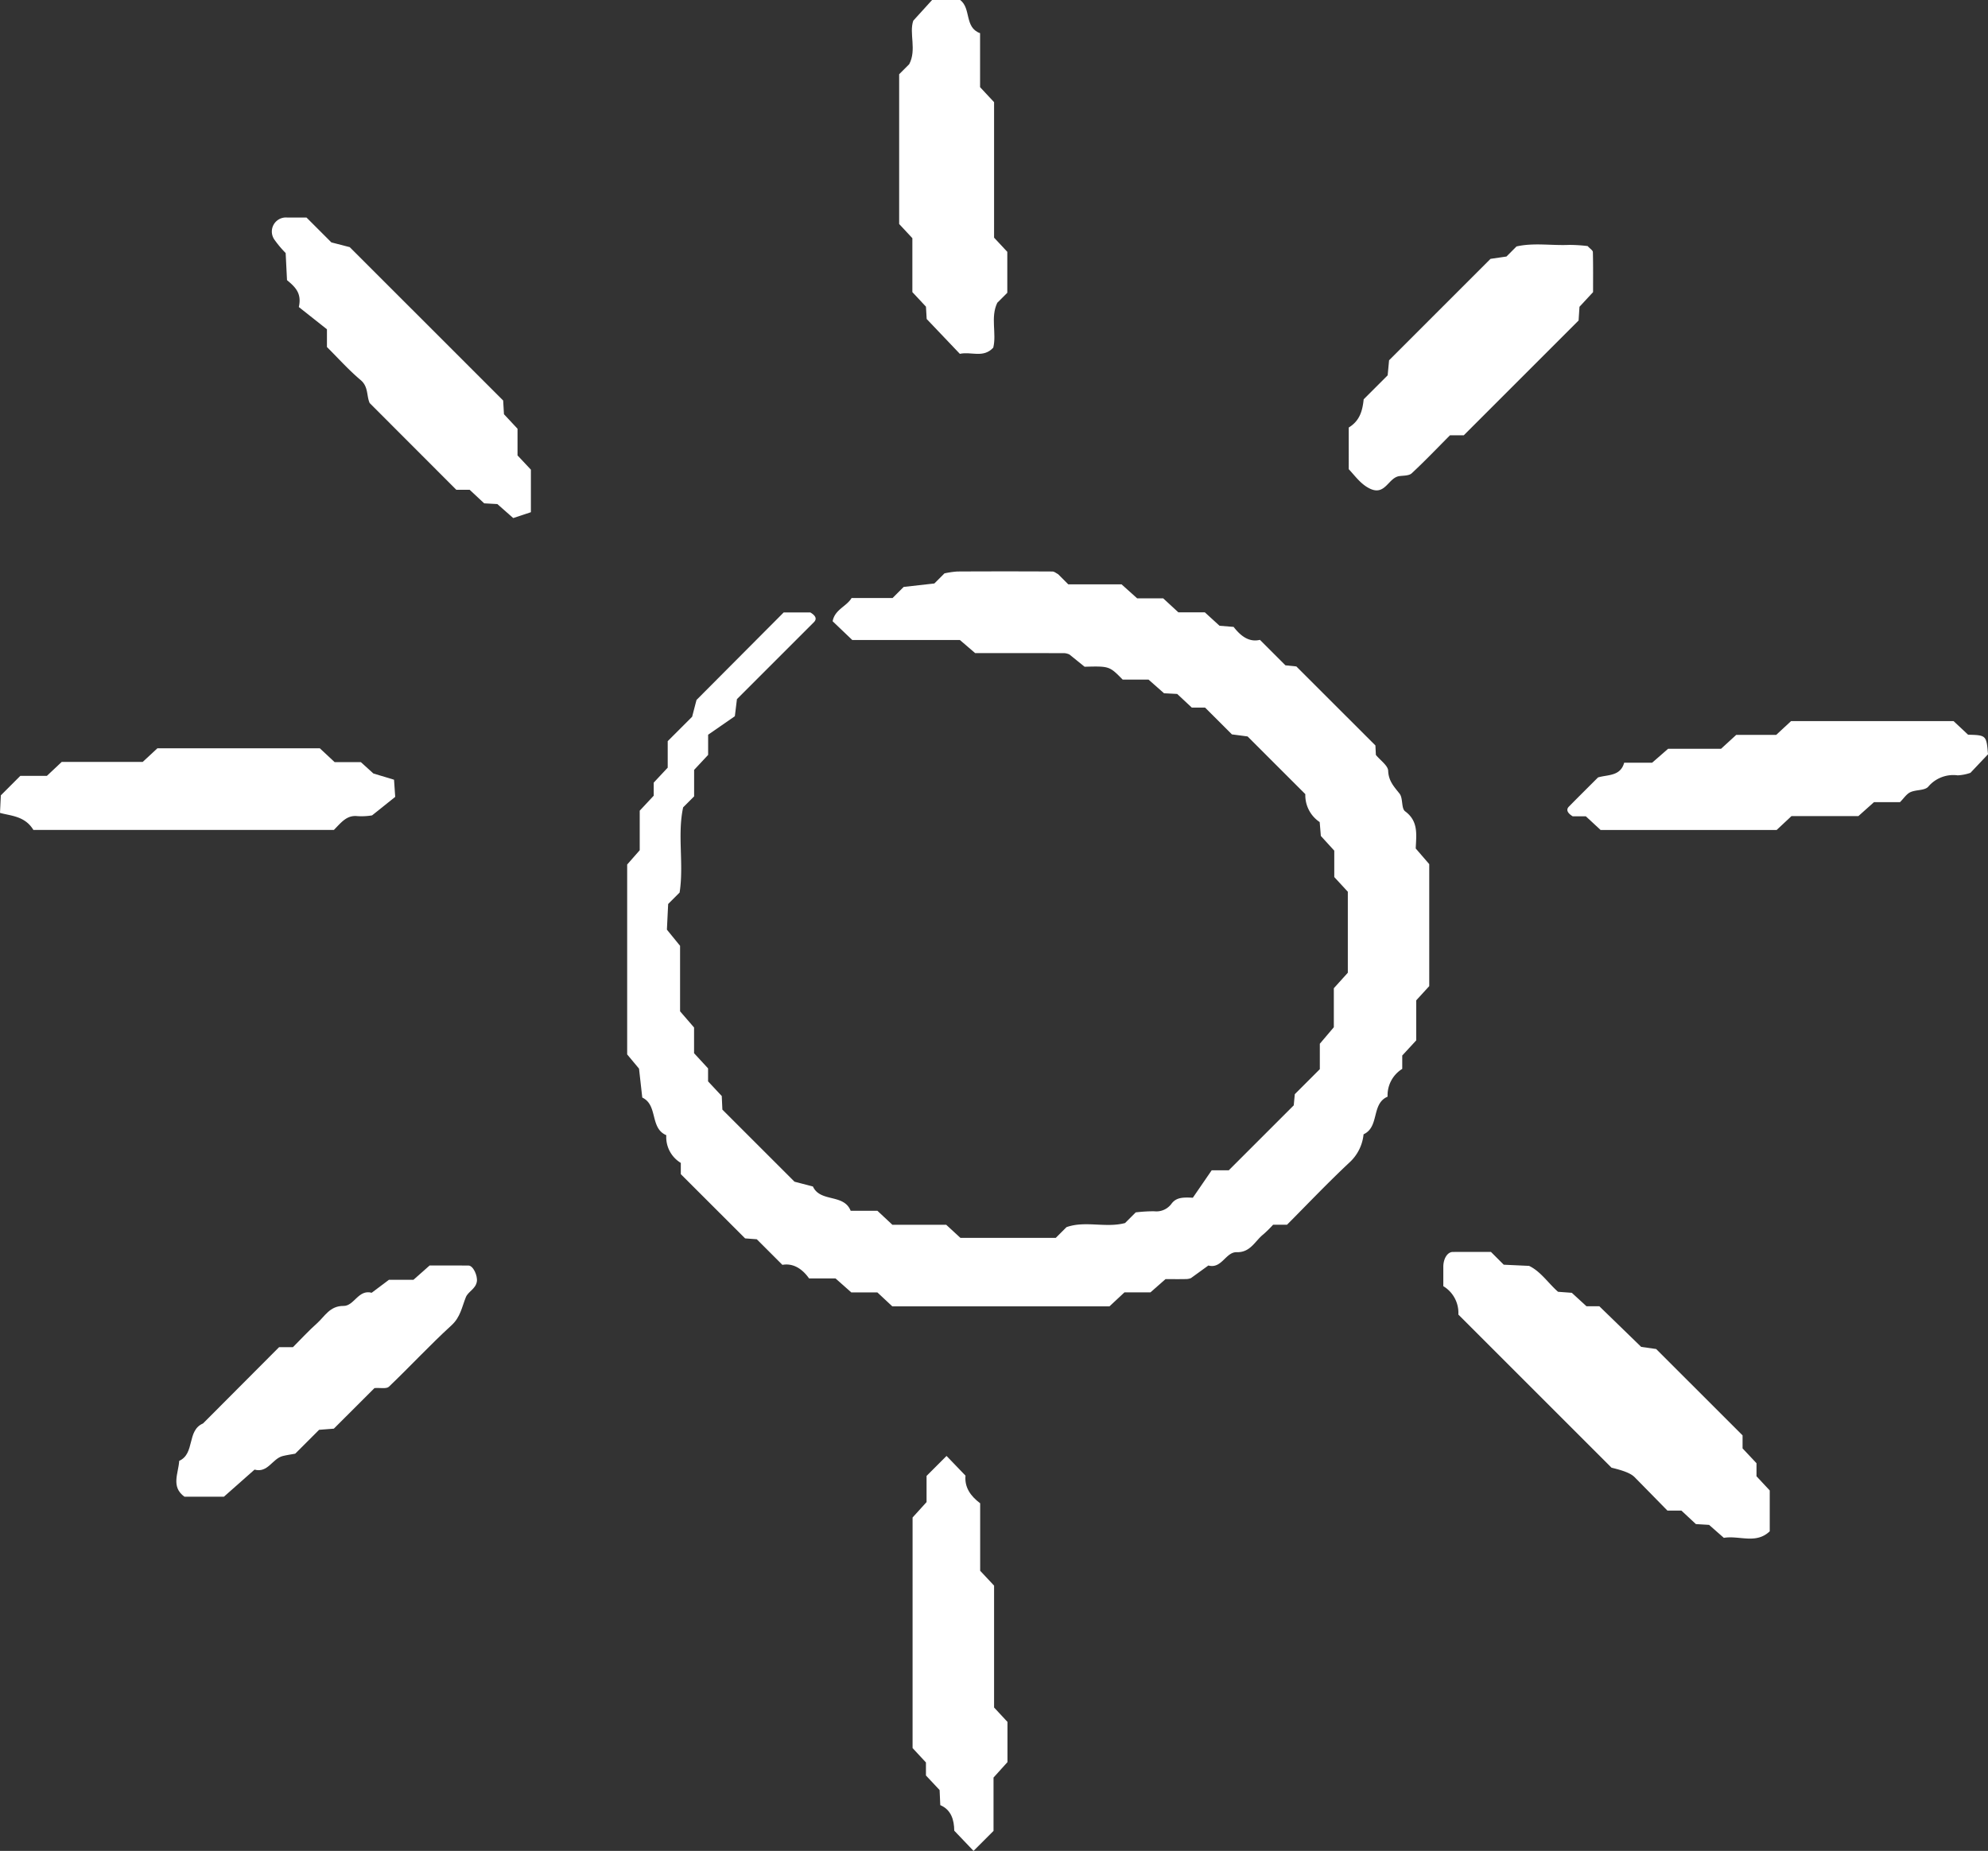 <?xml version="1.0" encoding="UTF-8"?>
<svg xmlns="http://www.w3.org/2000/svg" xmlns:xlink="http://www.w3.org/1999/xlink" width="316.975" height="295.148" viewBox="0 0 316.975 295.148">
  <rect x="0" y="0" width="316.975" height="295.148" fill="#333333" stroke="none"/>
  <defs>
    <style>.a{fill:none;}.b{clip-path:url(#a);}.c{fill:#fff;}</style>
    <clipPath id="a">
      <rect class="a" width="316.975" height="295.148"></rect>
    </clipPath>
  </defs>
  <g class="b">
    <path class="c" d="M117.5,111.486c-.084.688-.168,1.375-.332,2.724l-4.261,2.951v3.218l-2.234,2.392v4.222l-1.75,1.75c-.95,4.391.141,9.057-.564,13.586l-1.825,1.825c-.055,1.125-.124,2.518-.2,4.092l2.1,2.579v10.443l2.23,2.58v4.1l2.233,2.423v2.068l2.182,2.336c.034.751.067,1.46.1,2.169l11.5,11.495,2.936.764c1.173,2.571,4.921,1.111,6.019,3.875H139.9l2.384,2.228h8.582l2.265,2.087h15.208l1.706-1.706c2.971-1.068,6.237.165,9.339-.655l1.7-1.7a24.524,24.524,0,0,1,2.925-.18,2.987,2.987,0,0,0,2.767-1.184c.732-1,1.753-1.067,3.414-.971,1.009-1.469,2.235-3.255,3.01-4.382h2.725l10.356-10.353c.036-.388.1-1.083.168-1.779l3.989-3.988v-4.055l2.233-2.634v-6.219l2.232-2.471V142.2c-.691-.749-1.414-1.533-2.162-2.342v-4.21L210.6,133.3c-.067-.807-.125-1.505-.183-2.208a5.154,5.154,0,0,1-2.291-4.456l-9.205-9.2c-.685-.091-1.37-.181-2.5-.328l-4.277-4.275h-2.12l-2.327-2.174-2.1-.109-2.473-2.182H179c-2.11-2.148-2.128-2.149-6.068-2.047l-2.417-1.955a2.4,2.4,0,0,0-.769-.209c-4.7-.018-9.394-.012-14.265-.012l-2.433-2.089H135.889l-3.129-2.988c.336-1.873,2.223-2.356,3.019-3.705h6.538l1.769-1.77,4.891-.549,1.61-1.61a14.145,14.145,0,0,1,2.038-.3q7.589-.039,15.176,0c.3,0,.6.273.9.419l1.633,1.632h8.495l2.488,2.231h4.151l2.419,2.231h4.22l2.342,2.14,2.243.18c1.107,1.427,2.442,2.493,4.2,2.066l4.062,4.061,1.74.179,12.607,12.6c.011.228.047.936.076,1.511.736.9,1.927,1.693,1.959,2.533.064,1.631.934,2.523,1.819,3.647.572.728.249,2.342.882,2.809,2.152,1.588,1.783,3.714,1.693,5.929l2.154,2.494V157.25l-2.074,2.268V165.9l-2.231,2.418v2.129a4.954,4.954,0,0,0-2.336,4.431c-2.638,1.131-1.259,4.826-3.831,6a7.022,7.022,0,0,1-2.26,4.506c-3.424,3.207-6.66,6.615-9.943,9.914H202.99a18.764,18.764,0,0,1-1.55,1.529c-1.336,1.052-2.047,2.914-4.255,2.852-1.757-.05-2.385,2.706-4.519,2.122l-2.771,2.007a2.114,2.114,0,0,1-.666.152c-1.083.03-2.168.011-3.394.011l-2.4,2.113h-4.146l-2.386,2.228H142.268l-2.377-2.221h-4.16l-2.519-2.233H129c-1.144-1.616-2.6-2.453-4.252-2.16l-4.083-4.082-1.86-.138-10.253-10.243v-1.793a4.8,4.8,0,0,1-2.315-4.421c-2.657-1.12-1.293-4.8-3.831-6-.156-1.392-.312-2.785-.517-4.611l-1.89-2.27v-30.28l2-2.278v-6.307l2.232-2.389V124.8l2.232-2.388v-4.225l3.894-3.893c.255-.978.509-1.957.7-2.677l13.9-13.957H129.2c.9.541,1.075,1.054.567,1.562q-6.132,6.133-12.265,12.263"></path>
    <path class="c" d="M277.843,228.891v2.075l2.221,2.364v2.081l2.111,2.264v6.51c-2.2,2.1-4.825.633-7.317,1.046-.73-.641-1.518-1.333-2.354-2.069l-2.1-.126-2.318-2.156h-2.229c-1.7-1.733-3.458-3.531-5.223-5.32-.589-.6-1.684-1.033-3.686-1.518l-24.42-24.415a4.969,4.969,0,0,0-2.4-4.528c0-.977,0-2.039,0-3.1.005-1.3.659-2.351,1.508-2.358,2.124-.016,4.249-.005,6.089-.005.781.781,1.289,1.29,2.038,2.038l4.042.188c1.859.887,3.031,2.745,4.619,4.131l2.192.162,2.334,2.14H255c2.309,2.242,4.6,4.465,6.675,6.482l2.392.341,13.776,13.774"></path>
    <path class="c" d="M283.276,132.356H255.21l-2.361-2.188h-2.1c-.854-.526-1.07-1.06-.6-1.541,1.516-1.54,3.052-3.061,4.648-4.656,1.539-.46,3.57-.16,4.166-2.343h4.455l2.552-2.225h8.443l2.42-2.219h6.373l2.365-2.192h25.916l2.313,2.168c2.9.075,2.923.1,3.175,3.119l-2.8,2.96a7.28,7.28,0,0,1-2.033.4,5.23,5.23,0,0,0-4.706,1.824c-.578.623-1.943.444-2.842.863-.614.286-1.039.976-1.649,1.585H298.8l-2.489,2.225H285.64l-2.364,2.216"></path>
    <path class="c" d="M233.387,69.417h-2.2c-2.007,2.018-3.995,4.1-6.1,6.059-.424.394-1.284.357-1.953.444-1.748.226-2.223,3.059-4.561,2.067-1.568-.68-2.543-2.147-3.525-3.167V68.173c1.787-1.075,2.2-2.737,2.383-4.5l3.824-3.823c.066-.693.131-1.385.226-2.4,5.372-5.372,10.92-10.918,16.175-16.172,1.185-.173,1.864-.271,2.542-.371L241.8,39.3c2.724-.625,5.58-.12,8.41-.247a24.586,24.586,0,0,1,2.93.186c.39.429.827.685.834.952.056,2.154.031,4.309.031,6.393l-2.165,2.335c-.05.785-.1,1.486-.141,2.187L233.387,69.417"></path>
    <path class="c" d="M158.5,37.9l2.108,2.258v6.528c-.574.574-1.085,1.086-1.6,1.6-1.116,2.334-.076,4.9-.64,7.154-1.6,1.723-3.527.576-5.326.984l-5.288-5.557-.114-1.965-2.168-2.322v-8.6l-2.106-2.26V11.841l1.6-1.6c1.225-2.323-.046-4.909.65-6.942l3-3.3h4.48c1.781,1.358.641,4.371,3.171,5.292V13.9l2.232,2.391Z"></path>
    <path class="c" d="M74.885,78.1H72.754L58.944,64.274c-.52-1.133-.175-2.6-1.435-3.663-1.921-1.62-3.611-3.514-5.38-5.273V52.51l-4.483-3.549c.487-2.169-.52-3.161-1.884-4.286-.059-1.192-.128-2.579-.215-4.326a16.822,16.822,0,0,1-1.787-2.127,2.241,2.241,0,0,1,2.064-3.529c1.062-.005,2.124,0,3.05,0l3.959,3.959,2.93.758L80.227,63.868c.041.7.082,1.408.127,2.185l2.163,2.316v4.252l2.131,2.272v6.785l-2.815.935L79.3,80.38l-2.1-.116L74.885,78.1"></path>
    <path class="c" d="M44.493,214.825h2.215c1.269-1.27,2.484-2.6,3.822-3.79,1.26-1.123,2.06-2.811,4.25-2.787,1.681.018,2.36-2.677,4.484-2.1l2.745-2.063h3.909L68.5,201.8c1.919,0,4.056-.01,6.192.006.757,0,1.484,1.636,1.341,2.549-.185,1.186-1.4,1.6-1.759,2.508-.631,1.566-.86,3.17-2.28,4.469-3.439,3.147-6.614,6.58-9.985,9.8-.39.372-1.352.146-2.3.216l-6.478,6.471-2.351.183-3.807,3.807c-.666.125-1.342.213-2,.378-1.64.415-2.361,2.743-4.487,2.164L35.7,238.672H29.413c-2.2-1.582-.958-3.737-.841-5.717,2.563-1.163,1.171-4.841,3.8-5.965l12.126-12.165"></path>
    <path class="c" d="M9.838,121.5H22.753l2.339-2.17H51l2.354,2.2h4.18l2,1.812,3.292.993c.067.972.115,1.671.188,2.736l-3.687,2.951a10.173,10.173,0,0,1-2.326.122c-1.7-.188-2.544.959-3.763,2.2H5.321C3.98,130.1,1.659,130.1,0,129.625c.066-1.386.1-2.091.134-2.8,1.018-1.017,2.036-2.034,3.1-3.1H7.472L9.838,121.5"></path>
    <path class="c" d="M158.5,272.285l2.135,2.295v6.412l-2.223,2.464v8.505l-3.188,3.187-3.074-3.221c-.019-1.682-.467-3.33-2.228-4.076-.042-.932-.073-1.64-.107-2.4l-2.178-2.325v-2.075l-2.131-2.3V241.985l2.229-2.457v-4.172l3.186-3.186,3.021,3.141c-.171,1.886.816,3.258,2.34,4.41V250.48l2.218,2.369Z"></path>
  </g>
</svg>
